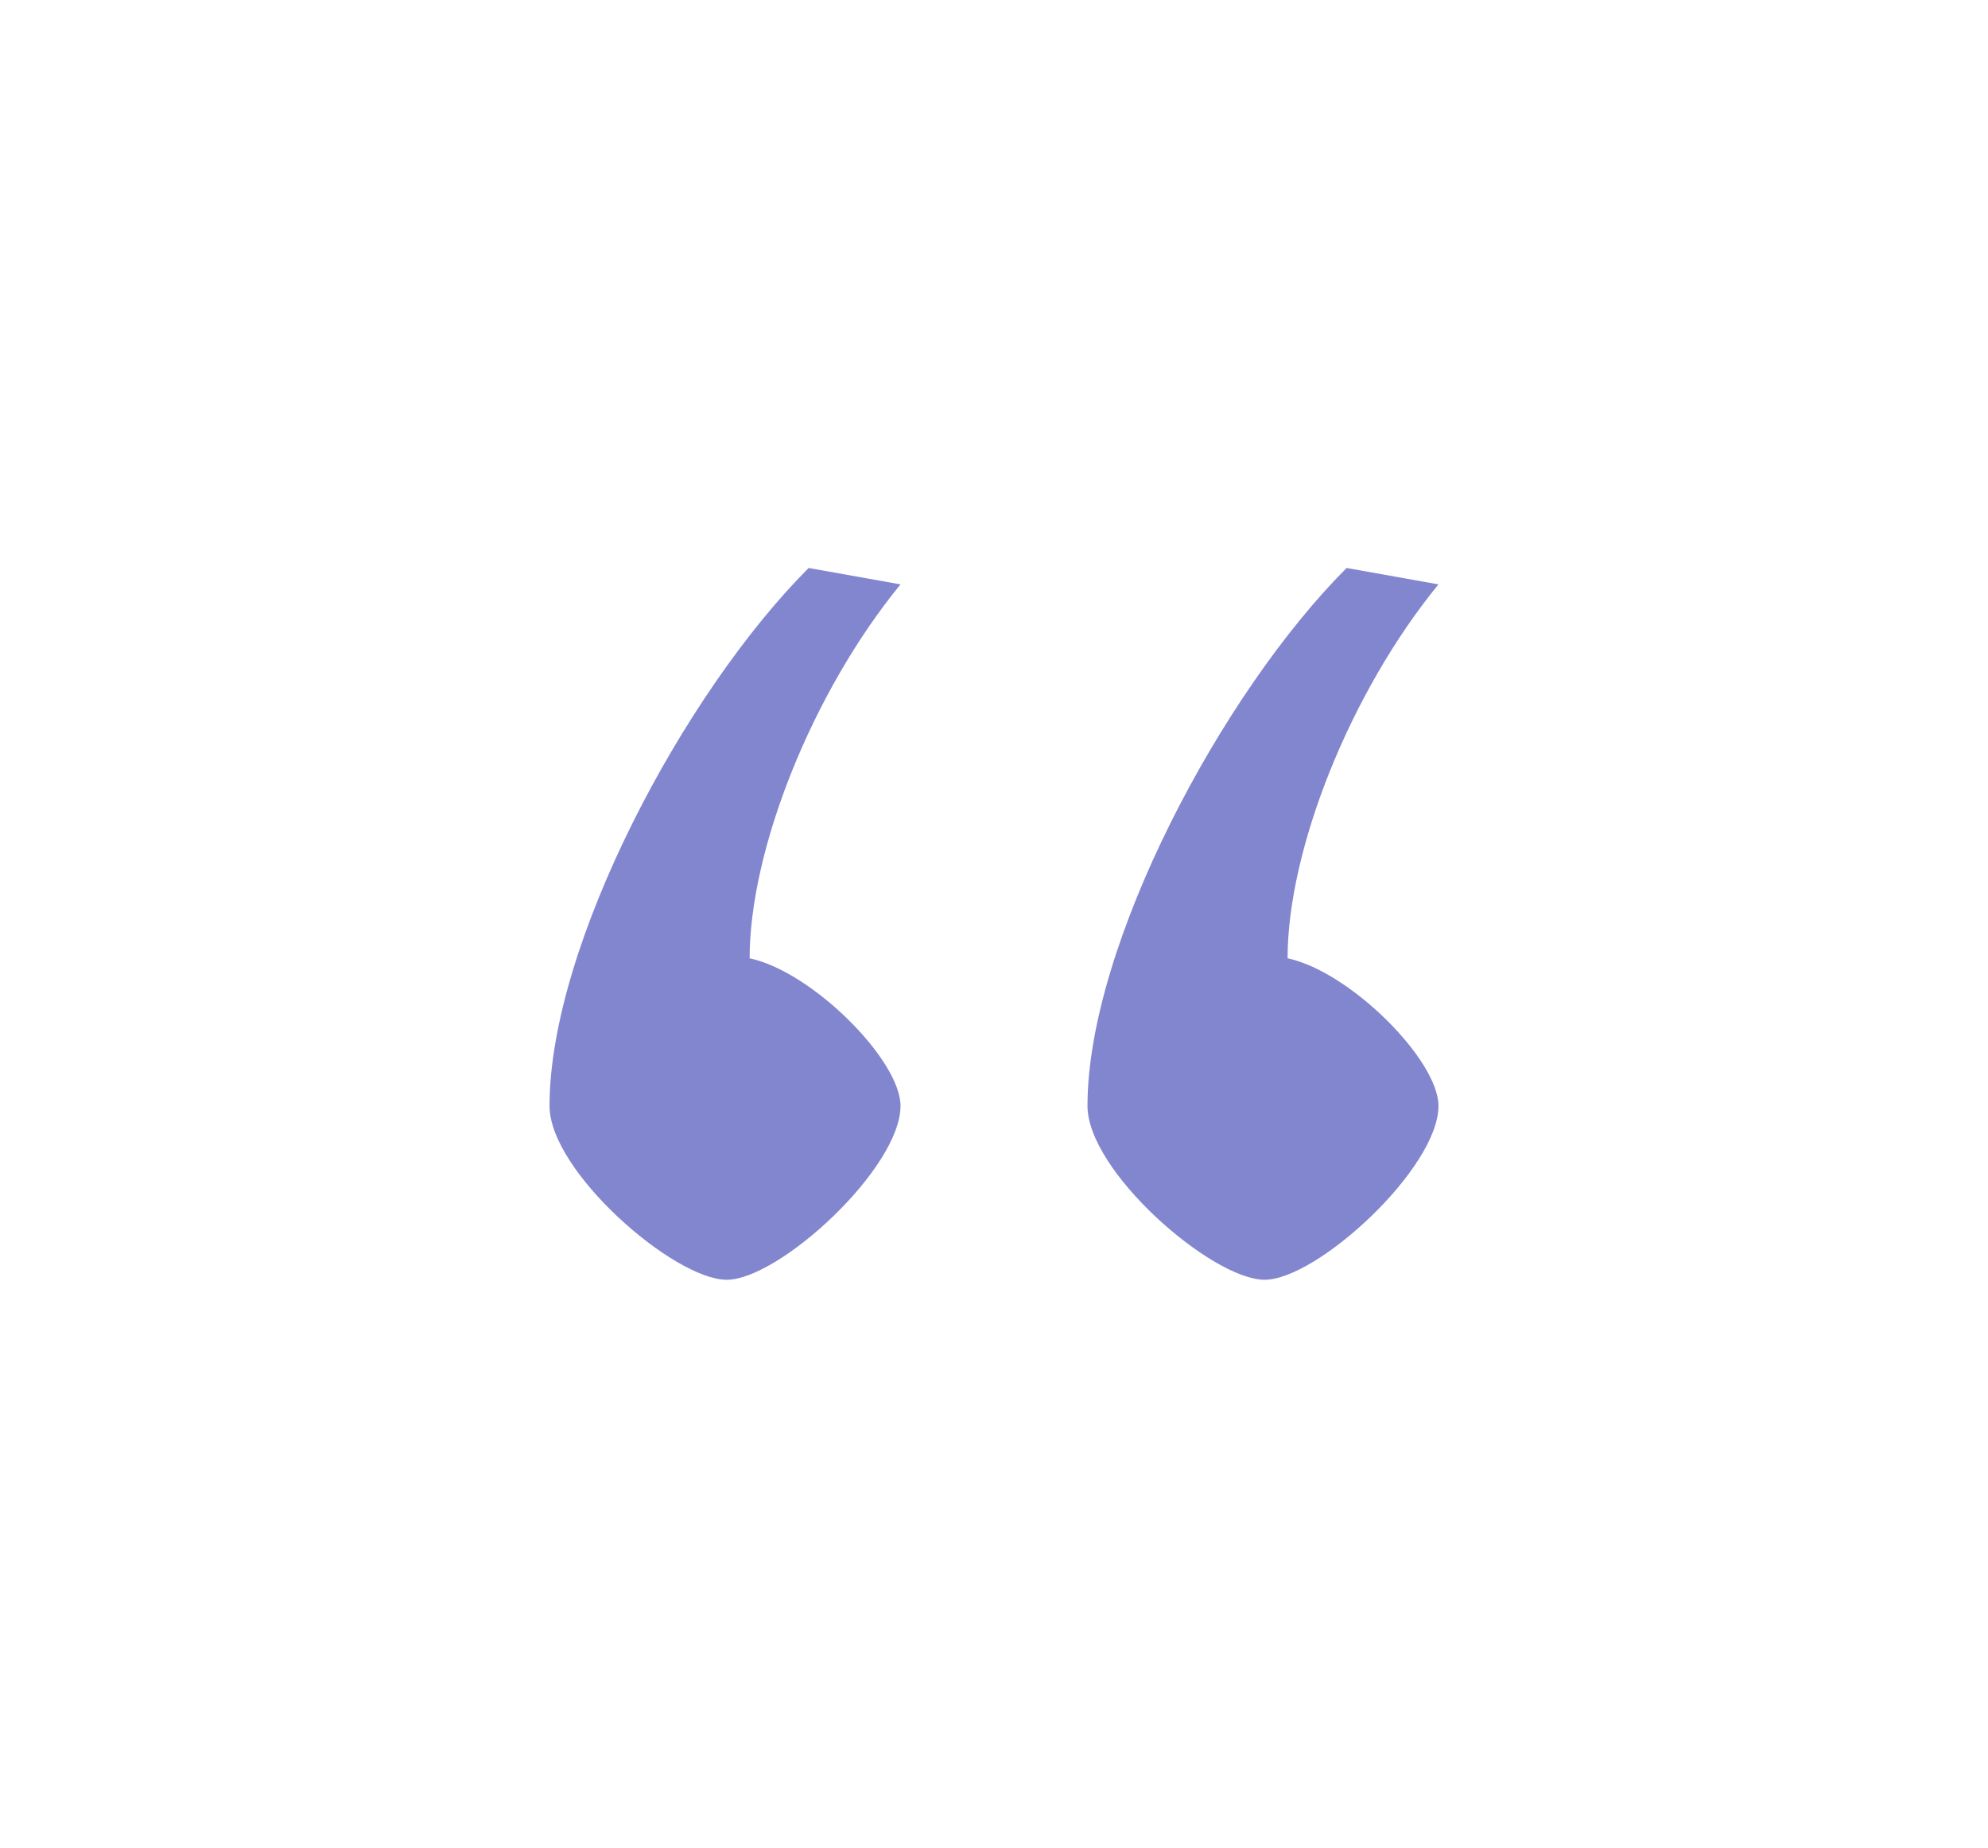 <?xml version="1.0" encoding="UTF-8"?>
<svg id="Layer_1" xmlns="http://www.w3.org/2000/svg" viewBox="0 0 652.174 606.174">
  <defs>
    <style>
      .cls-1 {
        isolation: isolate;
      }

      .cls-2 {
        fill: #8286cf;
      }
    </style>
  </defs>
  <g id="_" class="cls-1">
    <g class="cls-1">
      <path class="cls-2" d="M238.386,419.842c-17.217,0-58.109-35.51-58.109-57.033,0-52.727,44.12-135.586,85.011-176.477l30.13,5.381c-29.054,35.51-49.5,87.162-49.5,122.672,20.446,4.306,49.5,33.359,49.5,48.424,0,20.446-39.815,57.033-57.032,57.033ZM414.863,419.842c-17.217,0-58.108-35.51-58.108-57.033,0-52.727,44.119-135.586,85.01-176.477l30.131,5.381c-29.054,35.51-49.5,87.162-49.5,122.672,20.446,4.306,49.5,33.359,49.5,48.424,0,20.446-39.816,57.033-57.033,57.033Z"/>
    </g>
  </g>
</svg>